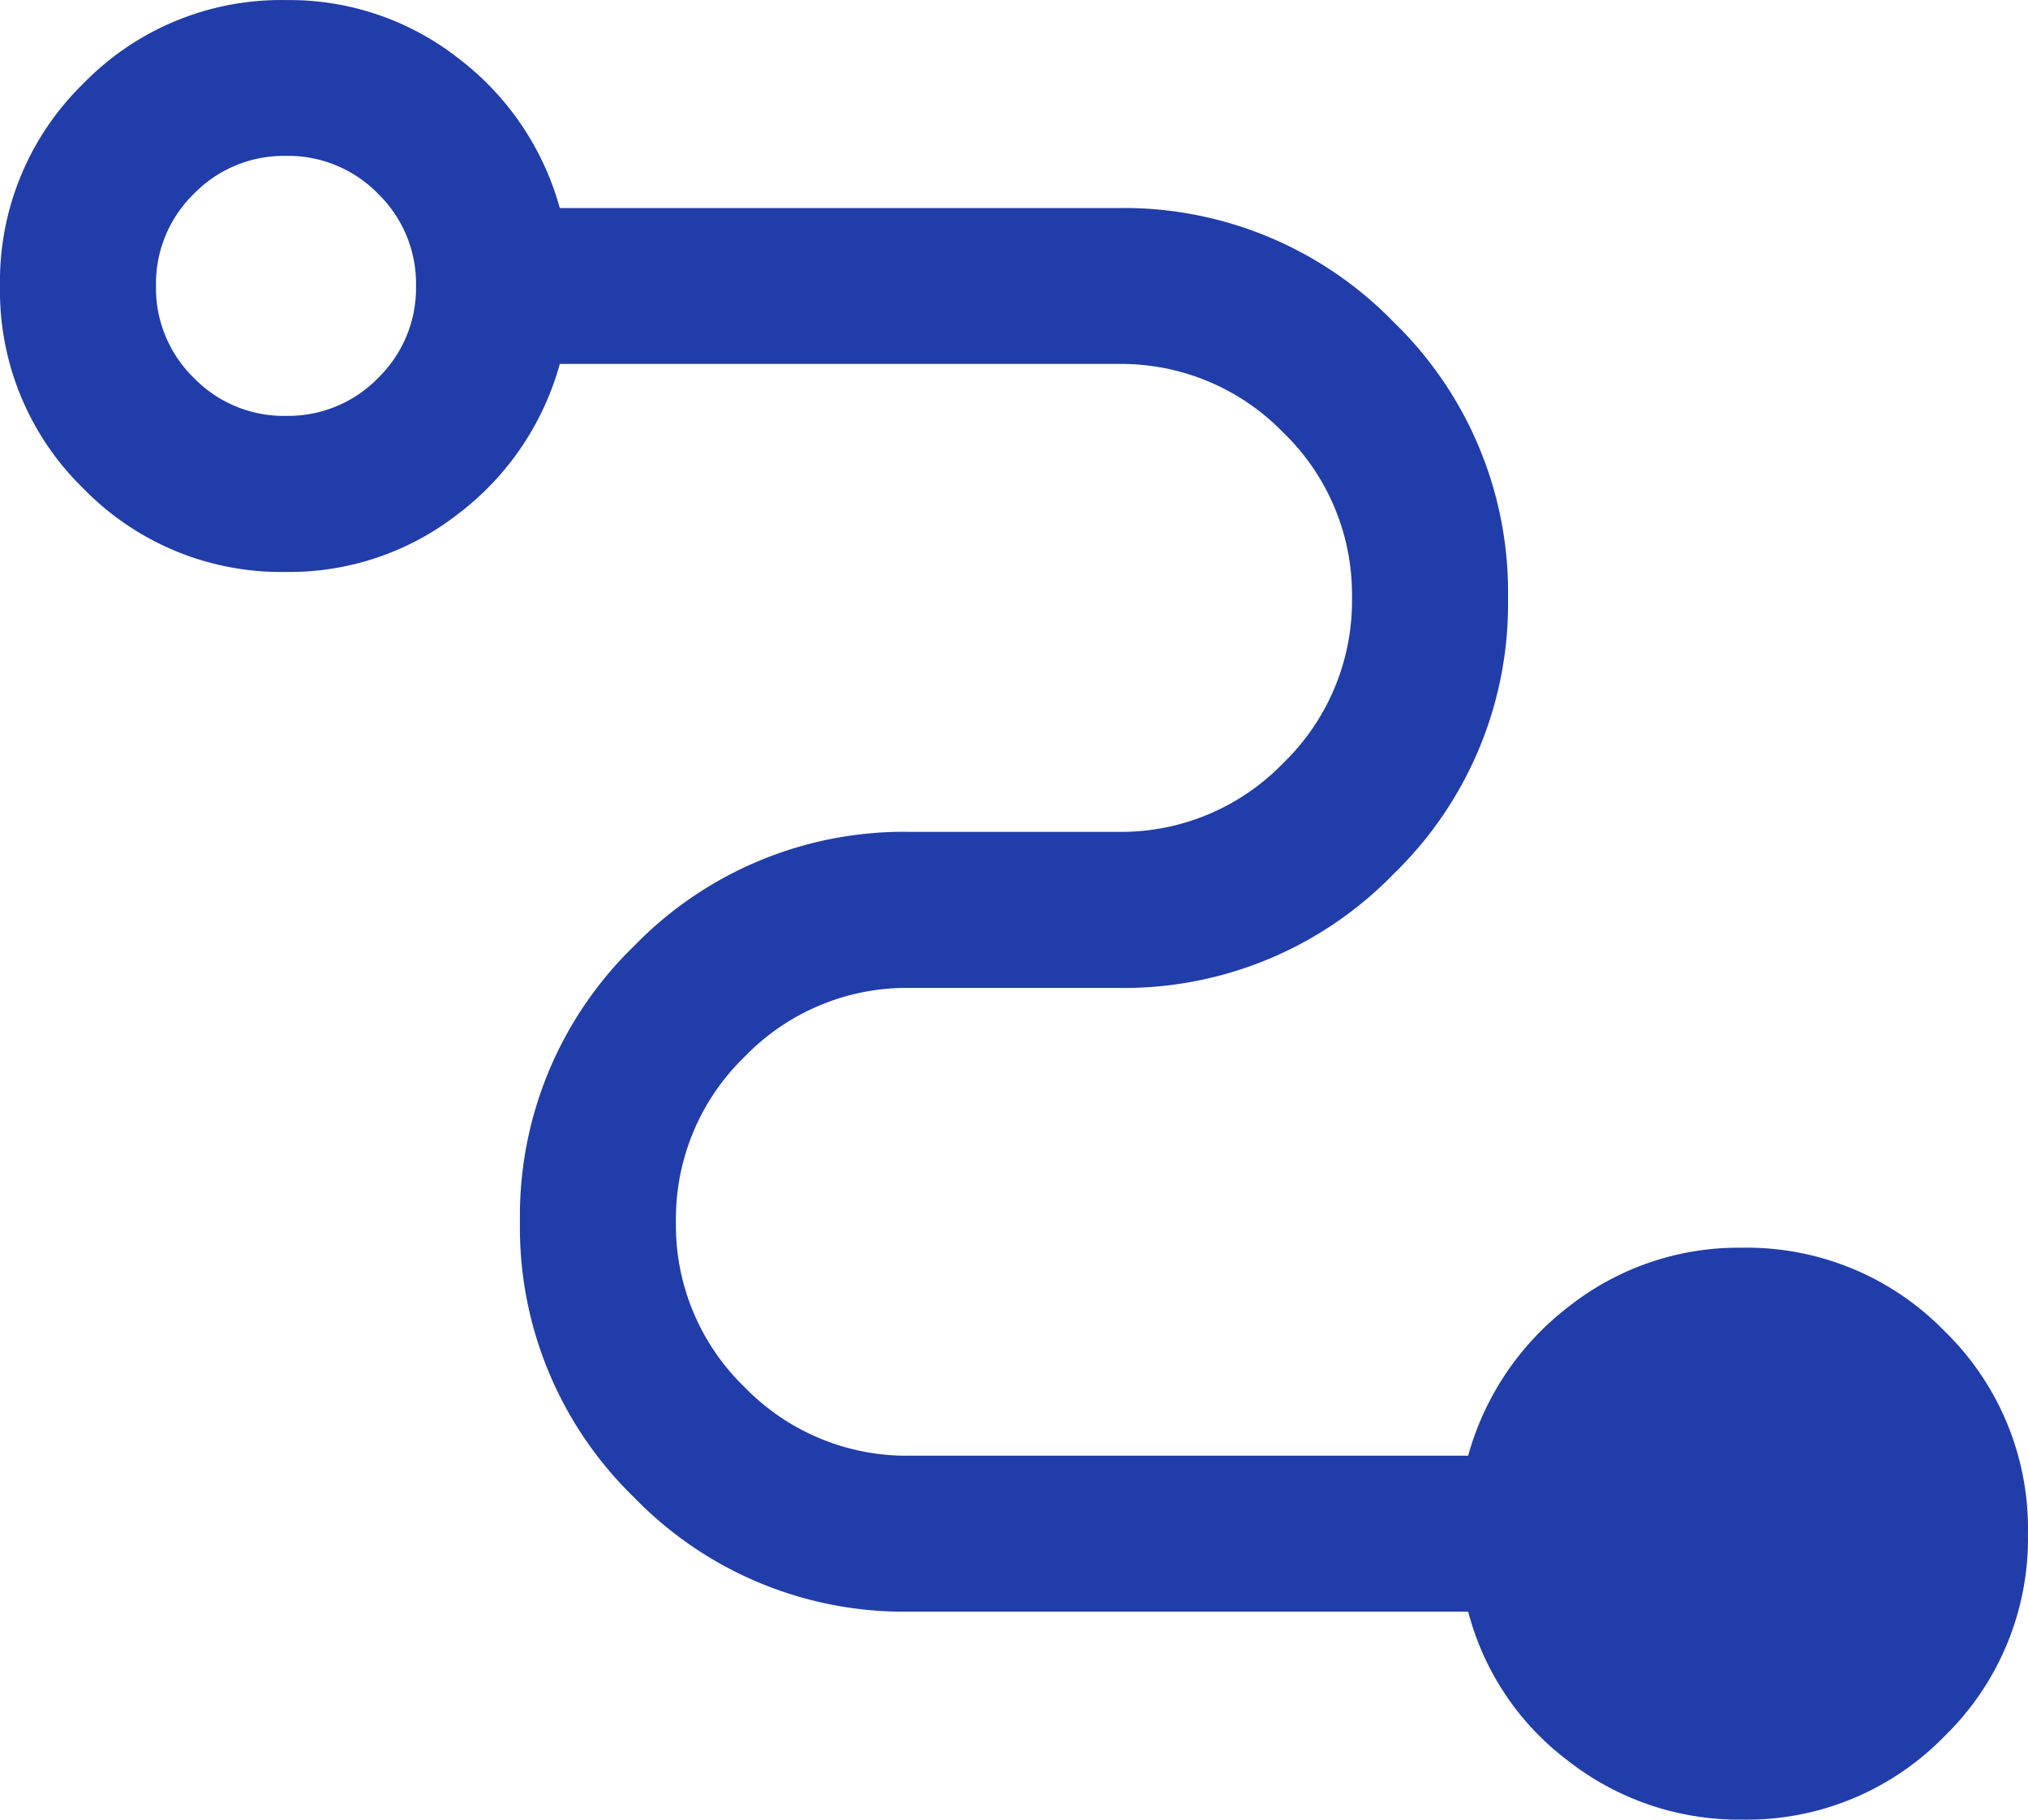 <svg xmlns="http://www.w3.org/2000/svg" width="53.486" height="48" viewBox="0 0 53.486 48">
  <defs>
    <style>
      .cls-1 {
        fill: #203da9;
      }
    </style>
  </defs>
  <path id="conversion_path_FILL0_wght300_GRAD0_opsz24" class="cls-1" d="M135.944-782a7.308,7.308,0,0,1-4.576-1.543,7.184,7.184,0,0,1-2.645-3.943H114a9.911,9.911,0,0,1-7.274-3.012,9.911,9.911,0,0,1-3.012-7.274,9.911,9.911,0,0,1,3.012-7.274A9.911,9.911,0,0,1,114-808.056h5.486a5.94,5.94,0,0,0,4.359-1.814,5.95,5.95,0,0,0,1.813-4.362,5.933,5.933,0,0,0-1.813-4.357,5.949,5.949,0,0,0-4.359-1.809H104.765a7.449,7.449,0,0,1-2.666,3.943,7.221,7.221,0,0,1-4.555,1.543,7.275,7.275,0,0,1-5.343-2.2,7.27,7.27,0,0,1-2.2-5.341,7.28,7.28,0,0,1,2.2-5.344,7.27,7.27,0,0,1,5.343-2.2,7.221,7.221,0,0,1,4.555,1.543,7.449,7.449,0,0,1,2.666,3.943h14.722a9.911,9.911,0,0,1,7.274,3.012,9.911,9.911,0,0,1,3.012,7.274,9.91,9.91,0,0,1-3.012,7.274,9.911,9.911,0,0,1-7.274,3.012H114a5.94,5.94,0,0,0-4.359,1.814,5.95,5.95,0,0,0-1.813,4.362,5.933,5.933,0,0,0,1.813,4.357A5.949,5.949,0,0,0,114-791.6h14.722a7.449,7.449,0,0,1,2.666-3.943,7.221,7.221,0,0,1,4.555-1.543,7.276,7.276,0,0,1,5.343,2.2,7.27,7.27,0,0,1,2.2,5.341,7.28,7.28,0,0,1-2.2,5.344A7.27,7.27,0,0,1,135.944-782Zm-38.4-37.029a3.307,3.307,0,0,0,2.429-1,3.307,3.307,0,0,0,1-2.429,3.307,3.307,0,0,0-1-2.429,3.307,3.307,0,0,0-2.429-1,3.307,3.307,0,0,0-2.429,1,3.307,3.307,0,0,0-1,2.429,3.307,3.307,0,0,0,1,2.429A3.307,3.307,0,0,0,97.544-819.028Z" transform="translate(-90.001 829.999)"/>
</svg>
